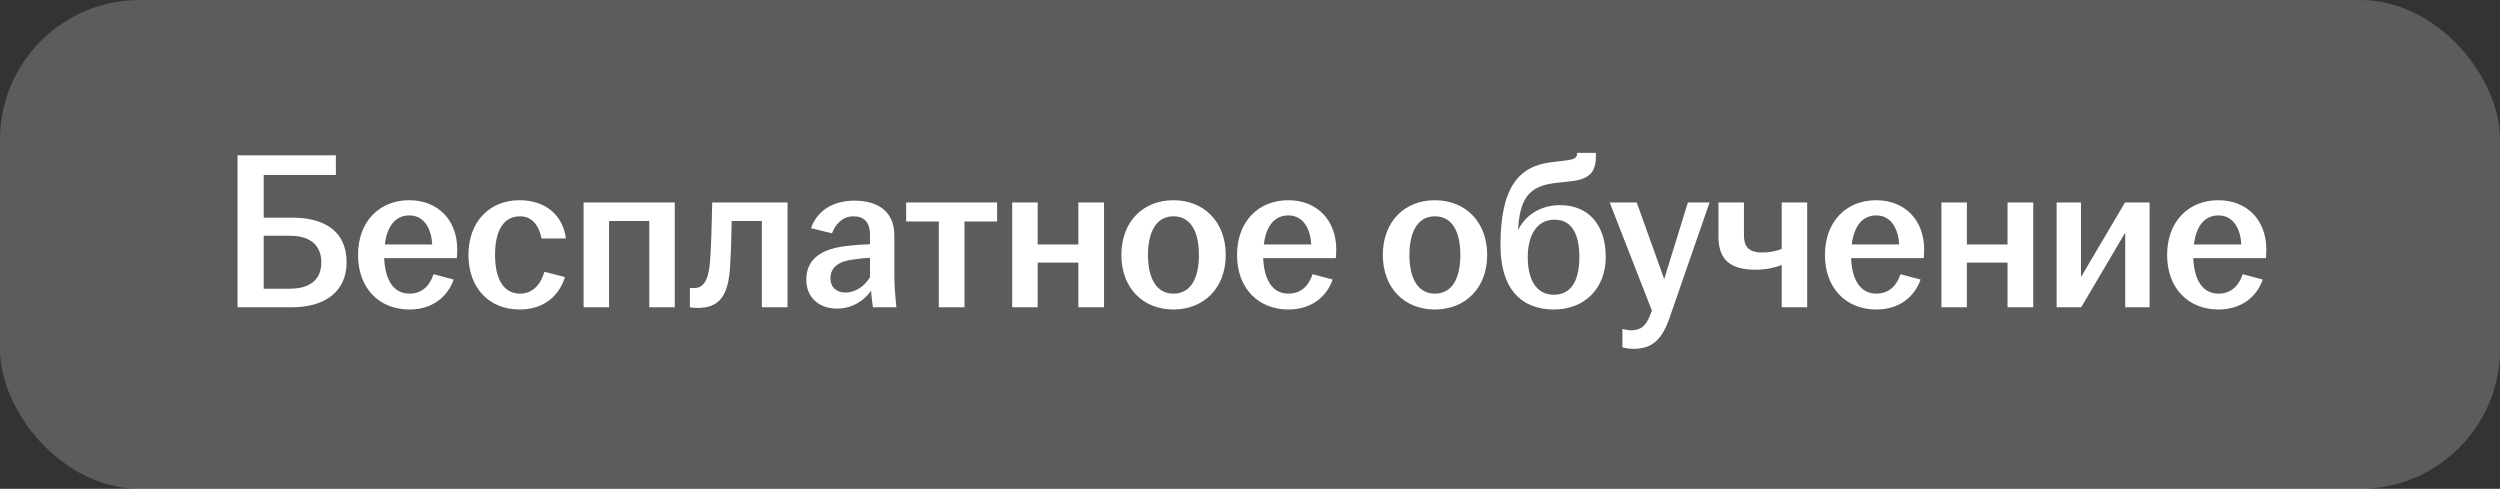 <?xml version="1.0" encoding="UTF-8"?> <svg xmlns="http://www.w3.org/2000/svg" width="179" height="35" viewBox="0 0 179 35" fill="none"><rect x="0" y="0" width="179" height="35" fill="#333333" stroke="none"/> <rect width="179" height="35" rx="10" fill="white" fill-opacity="0.2"></rect> <path d="M17.008 22V11.12H24.048V12.528H18.88V15.584H20.928C23.216 15.584 24.816 16.544 24.816 18.784C24.816 20.912 23.216 22 20.912 22H17.008ZM18.88 20.672H20.736C22.208 20.672 23.008 20.016 23.008 18.784C23.008 17.584 22.224 16.88 20.784 16.88H18.88V20.672ZM29.315 22.16C27.155 22.16 25.635 20.64 25.635 18.256C25.635 15.872 27.155 14.336 29.299 14.336C31.331 14.336 32.739 15.728 32.739 17.872C32.739 18.128 32.723 18.32 32.707 18.48H27.507C27.571 19.984 28.131 21.024 29.315 21.024C30.291 21.024 30.803 20.368 31.043 19.632L32.483 20.016C32.051 21.248 30.963 22.16 29.315 22.16ZM27.555 17.504H30.947C30.899 16.464 30.419 15.424 29.315 15.424C28.259 15.424 27.699 16.272 27.555 17.504ZM37.205 22.16C35.045 22.16 33.541 20.64 33.541 18.256C33.541 15.872 35.045 14.336 37.205 14.336C39.061 14.336 40.309 15.408 40.517 17.072H38.773C38.597 16.192 38.133 15.488 37.237 15.488C35.973 15.488 35.445 16.64 35.445 18.24C35.445 19.856 35.973 21.024 37.237 21.024C38.197 21.024 38.741 20.288 38.981 19.456L40.453 19.84C40.005 21.248 38.885 22.16 37.205 22.16ZM41.785 22V14.496H48.313V22H46.489V15.824H43.609V22H41.785ZM49.956 22.048C49.764 22.048 49.588 22.032 49.396 22V20.608C49.492 20.624 49.588 20.624 49.716 20.624C50.308 20.624 50.724 20.176 50.836 18.752C50.916 17.632 50.964 16.176 50.996 14.496H56.388V22H54.548V15.824H52.388C52.372 16.864 52.34 18.048 52.276 19.04C52.164 21.072 51.588 22.048 49.956 22.048ZM59.939 22.096C58.611 22.096 57.731 21.28 57.731 20.016C57.731 18.48 58.915 17.808 60.595 17.616C61.219 17.536 61.827 17.504 62.291 17.488V16.8C62.291 15.92 61.875 15.488 61.107 15.488C60.355 15.488 59.827 16.016 59.571 16.704L58.067 16.336C58.531 15.04 59.683 14.368 61.187 14.368C62.867 14.368 64.035 15.152 64.035 16.848V19.744C64.035 20.544 64.115 21.344 64.179 22H62.499C62.451 21.648 62.387 21.184 62.371 20.816C61.907 21.488 61.043 22.096 59.939 22.096ZM59.459 19.92C59.459 20.576 59.891 20.944 60.531 20.944C61.267 20.944 61.923 20.48 62.291 19.84V18.464C61.843 18.48 61.395 18.528 60.899 18.608C59.987 18.752 59.459 19.2 59.459 19.92ZM67.217 22V15.856H64.881V14.496H71.393V15.856H69.057V22H67.217ZM72.473 22V14.496H74.297V17.504H77.209V14.496H79.049V22H77.209V18.8H74.297V22H72.473ZM84.019 22.16C81.859 22.16 80.291 20.64 80.291 18.256C80.291 15.856 81.859 14.336 84.019 14.336C86.179 14.336 87.763 15.856 87.763 18.256C87.763 20.64 86.179 22.16 84.019 22.16ZM82.195 18.256C82.195 19.856 82.755 21.024 84.019 21.024C85.299 21.024 85.843 19.856 85.843 18.256C85.843 16.656 85.299 15.488 84.019 15.488C82.755 15.488 82.195 16.656 82.195 18.256ZM92.252 22.16C90.092 22.16 88.572 20.64 88.572 18.256C88.572 15.872 90.092 14.336 92.236 14.336C94.268 14.336 95.676 15.728 95.676 17.872C95.676 18.128 95.66 18.32 95.644 18.48H90.444C90.508 19.984 91.068 21.024 92.252 21.024C93.228 21.024 93.74 20.368 93.98 19.632L95.42 20.016C94.988 21.248 93.9 22.16 92.252 22.16ZM90.492 17.504H93.884C93.836 16.464 93.356 15.424 92.252 15.424C91.196 15.424 90.636 16.272 90.492 17.504ZM102.738 22.16C100.578 22.16 99.01 20.64 99.01 18.256C99.01 15.856 100.578 14.336 102.738 14.336C104.898 14.336 106.482 15.856 106.482 18.256C106.482 20.64 104.898 22.16 102.738 22.16ZM100.914 18.256C100.914 19.856 101.474 21.024 102.738 21.024C104.018 21.024 104.562 19.856 104.562 18.256C104.562 16.656 104.018 15.488 102.738 15.488C101.474 15.488 100.914 16.656 100.914 18.256ZM111.259 22.16C108.955 22.16 107.435 20.72 107.435 17.568C107.435 13.424 108.731 11.888 111.083 11.616L112.123 11.488C112.763 11.408 112.923 11.28 112.923 10.992V10.944H114.267V11.168C114.267 12.288 113.851 12.816 112.507 12.976L111.467 13.088C109.659 13.28 108.875 14.016 108.715 16.176L108.699 16.48C109.179 15.44 110.283 14.688 111.691 14.688C113.739 14.688 114.971 16.096 114.971 18.4C114.971 20.688 113.419 22.16 111.259 22.16ZM109.387 18.416C109.387 20.016 109.995 21.104 111.259 21.104C112.539 21.104 113.083 20.016 113.083 18.416C113.083 16.832 112.587 15.728 111.307 15.728C110.043 15.728 109.387 16.832 109.387 18.416ZM116.965 24.976C116.693 24.976 116.373 24.928 116.165 24.864V23.552C116.325 23.6 116.565 23.648 116.789 23.648C117.493 23.648 117.861 23.328 118.149 22.56L118.277 22.24L115.253 14.496H117.189L119.157 19.984L120.853 14.496H122.405L119.525 22.8C118.981 24.352 118.261 24.976 116.965 24.976ZM127.571 18.976C127.155 19.136 126.531 19.312 125.715 19.312C124.099 19.312 123.043 18.768 123.043 16.96V14.496H124.867V16.848C124.867 17.76 125.315 18.08 126.163 18.08C126.691 18.08 127.171 17.984 127.571 17.824V14.496H129.395V22H127.571V18.976ZM134.346 22.16C132.186 22.16 130.666 20.64 130.666 18.256C130.666 15.872 132.186 14.336 134.33 14.336C136.362 14.336 137.77 15.728 137.77 17.872C137.77 18.128 137.754 18.32 137.738 18.48H132.538C132.602 19.984 133.162 21.024 134.346 21.024C135.322 21.024 135.834 20.368 136.074 19.632L137.514 20.016C137.082 21.248 135.994 22.16 134.346 22.16ZM132.586 17.504H135.978C135.93 16.464 135.45 15.424 134.346 15.424C133.29 15.424 132.73 16.272 132.586 17.504ZM139.004 22V14.496H140.828V17.504H143.74V14.496H145.58V22H143.74V18.8H140.828V22H139.004ZM147.254 22V14.496H148.998V19.84L152.15 14.496H153.91V22H152.166V16.656L149.014 22H147.254ZM158.846 22.16C156.686 22.16 155.166 20.64 155.166 18.256C155.166 15.872 156.686 14.336 158.83 14.336C160.862 14.336 162.27 15.728 162.27 17.872C162.27 18.128 162.254 18.32 162.238 18.48H157.038C157.102 19.984 157.662 21.024 158.846 21.024C159.822 21.024 160.334 20.368 160.574 19.632L162.014 20.016C161.582 21.248 160.494 22.16 158.846 22.16ZM157.086 17.504H160.478C160.43 16.464 159.95 15.424 158.846 15.424C157.79 15.424 157.23 16.272 157.086 17.504Z" fill="white"></path> </svg> 